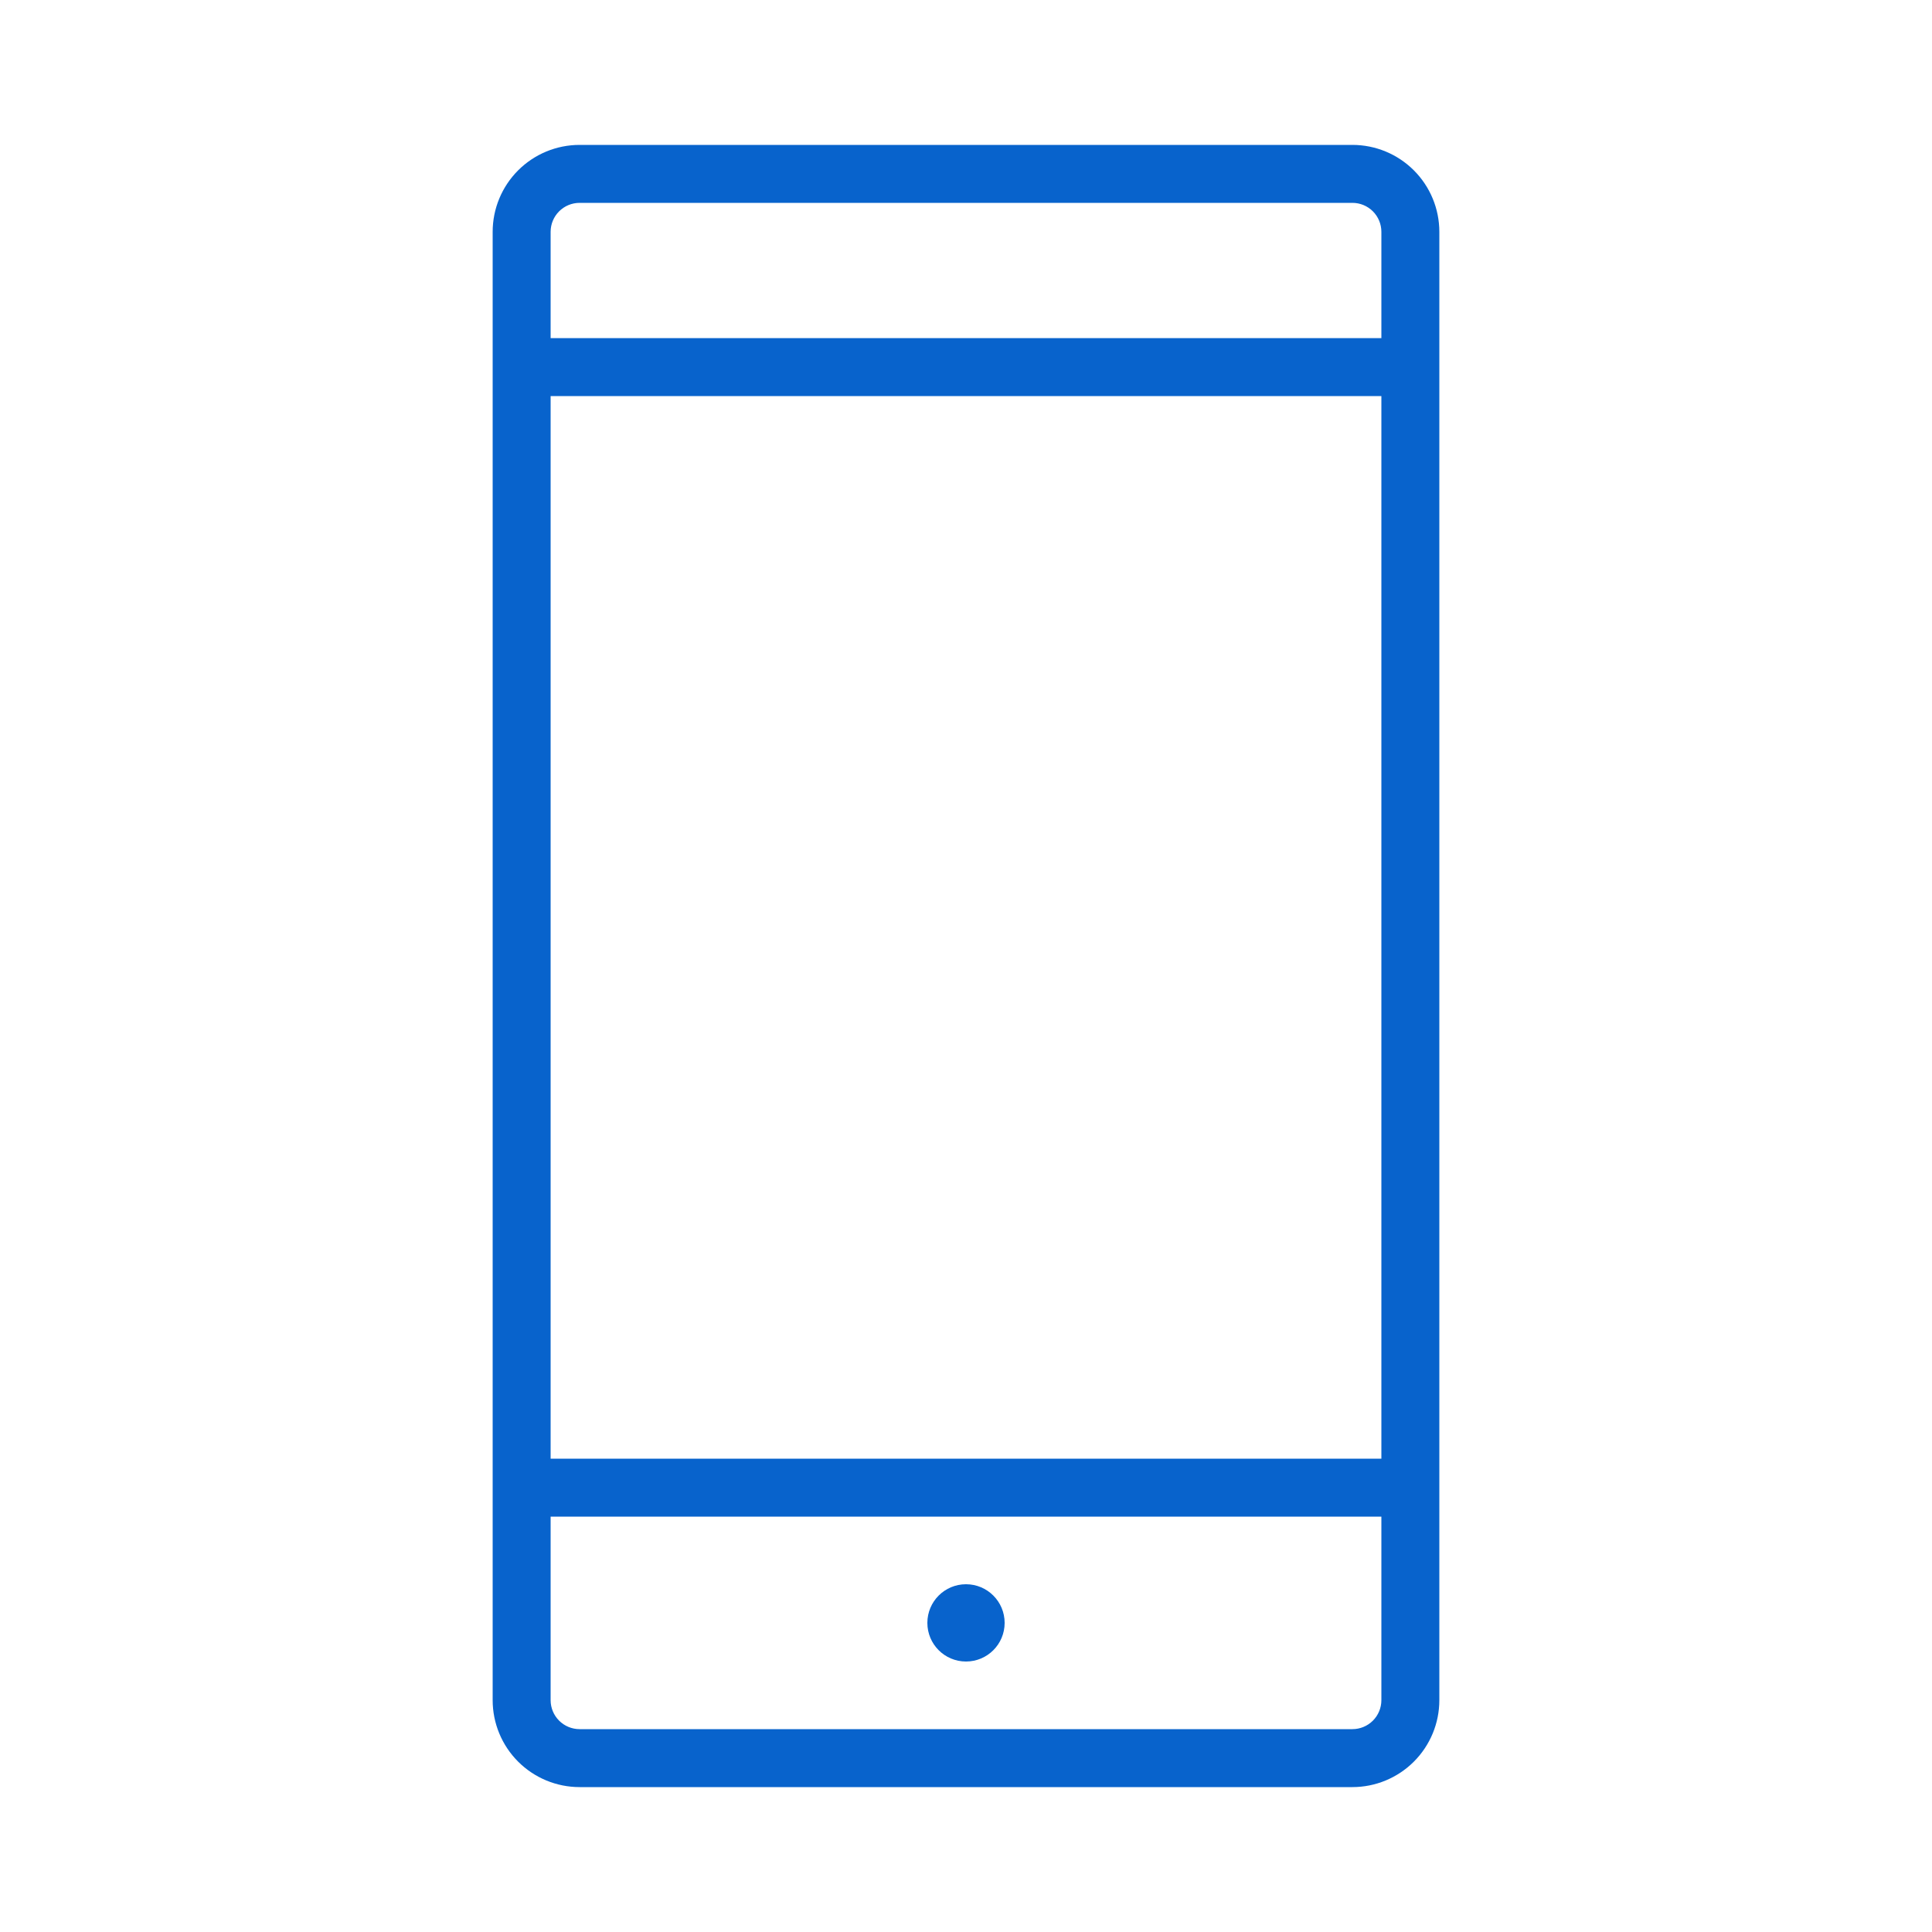 <?xml version="1.0" encoding="UTF-8"?> <svg xmlns="http://www.w3.org/2000/svg" width="100" height="100" viewBox="0 0 100 100" fill="none"> <path d="M70 7.5H30C28.806 7.5 27.662 7.974 26.818 8.818C25.974 9.662 25.5 10.806 25.5 12V88C25.5 89.194 25.974 90.338 26.818 91.182C27.662 92.026 28.806 92.5 30 92.5H70C71.194 92.5 72.338 92.026 73.182 91.182C74.026 90.338 74.5 89.194 74.5 88V12C74.5 10.806 74.026 9.662 73.182 8.818C72.338 7.974 71.194 7.5 70 7.5V7.5ZM28.5 20.5H71.5V75.5H28.5V20.5ZM30 10.5H70C70.398 10.5 70.779 10.658 71.061 10.939C71.342 11.221 71.5 11.602 71.5 12V17.5H28.5V12C28.5 11.602 28.658 11.221 28.939 10.939C29.221 10.658 29.602 10.5 30 10.5ZM70 89.5H30C29.602 89.5 29.221 89.342 28.939 89.061C28.658 88.779 28.5 88.398 28.5 88V78.5H71.5V88C71.5 88.398 71.342 88.779 71.061 89.061C70.779 89.342 70.398 89.5 70 89.5Z" fill="#0863CC"></path> <path d="M50 86C51.105 86 52 85.105 52 84C52 82.895 51.105 82 50 82C48.895 82 48 82.895 48 84C48 85.105 48.895 86 50 86Z" fill="#0863CC"></path> </svg> 